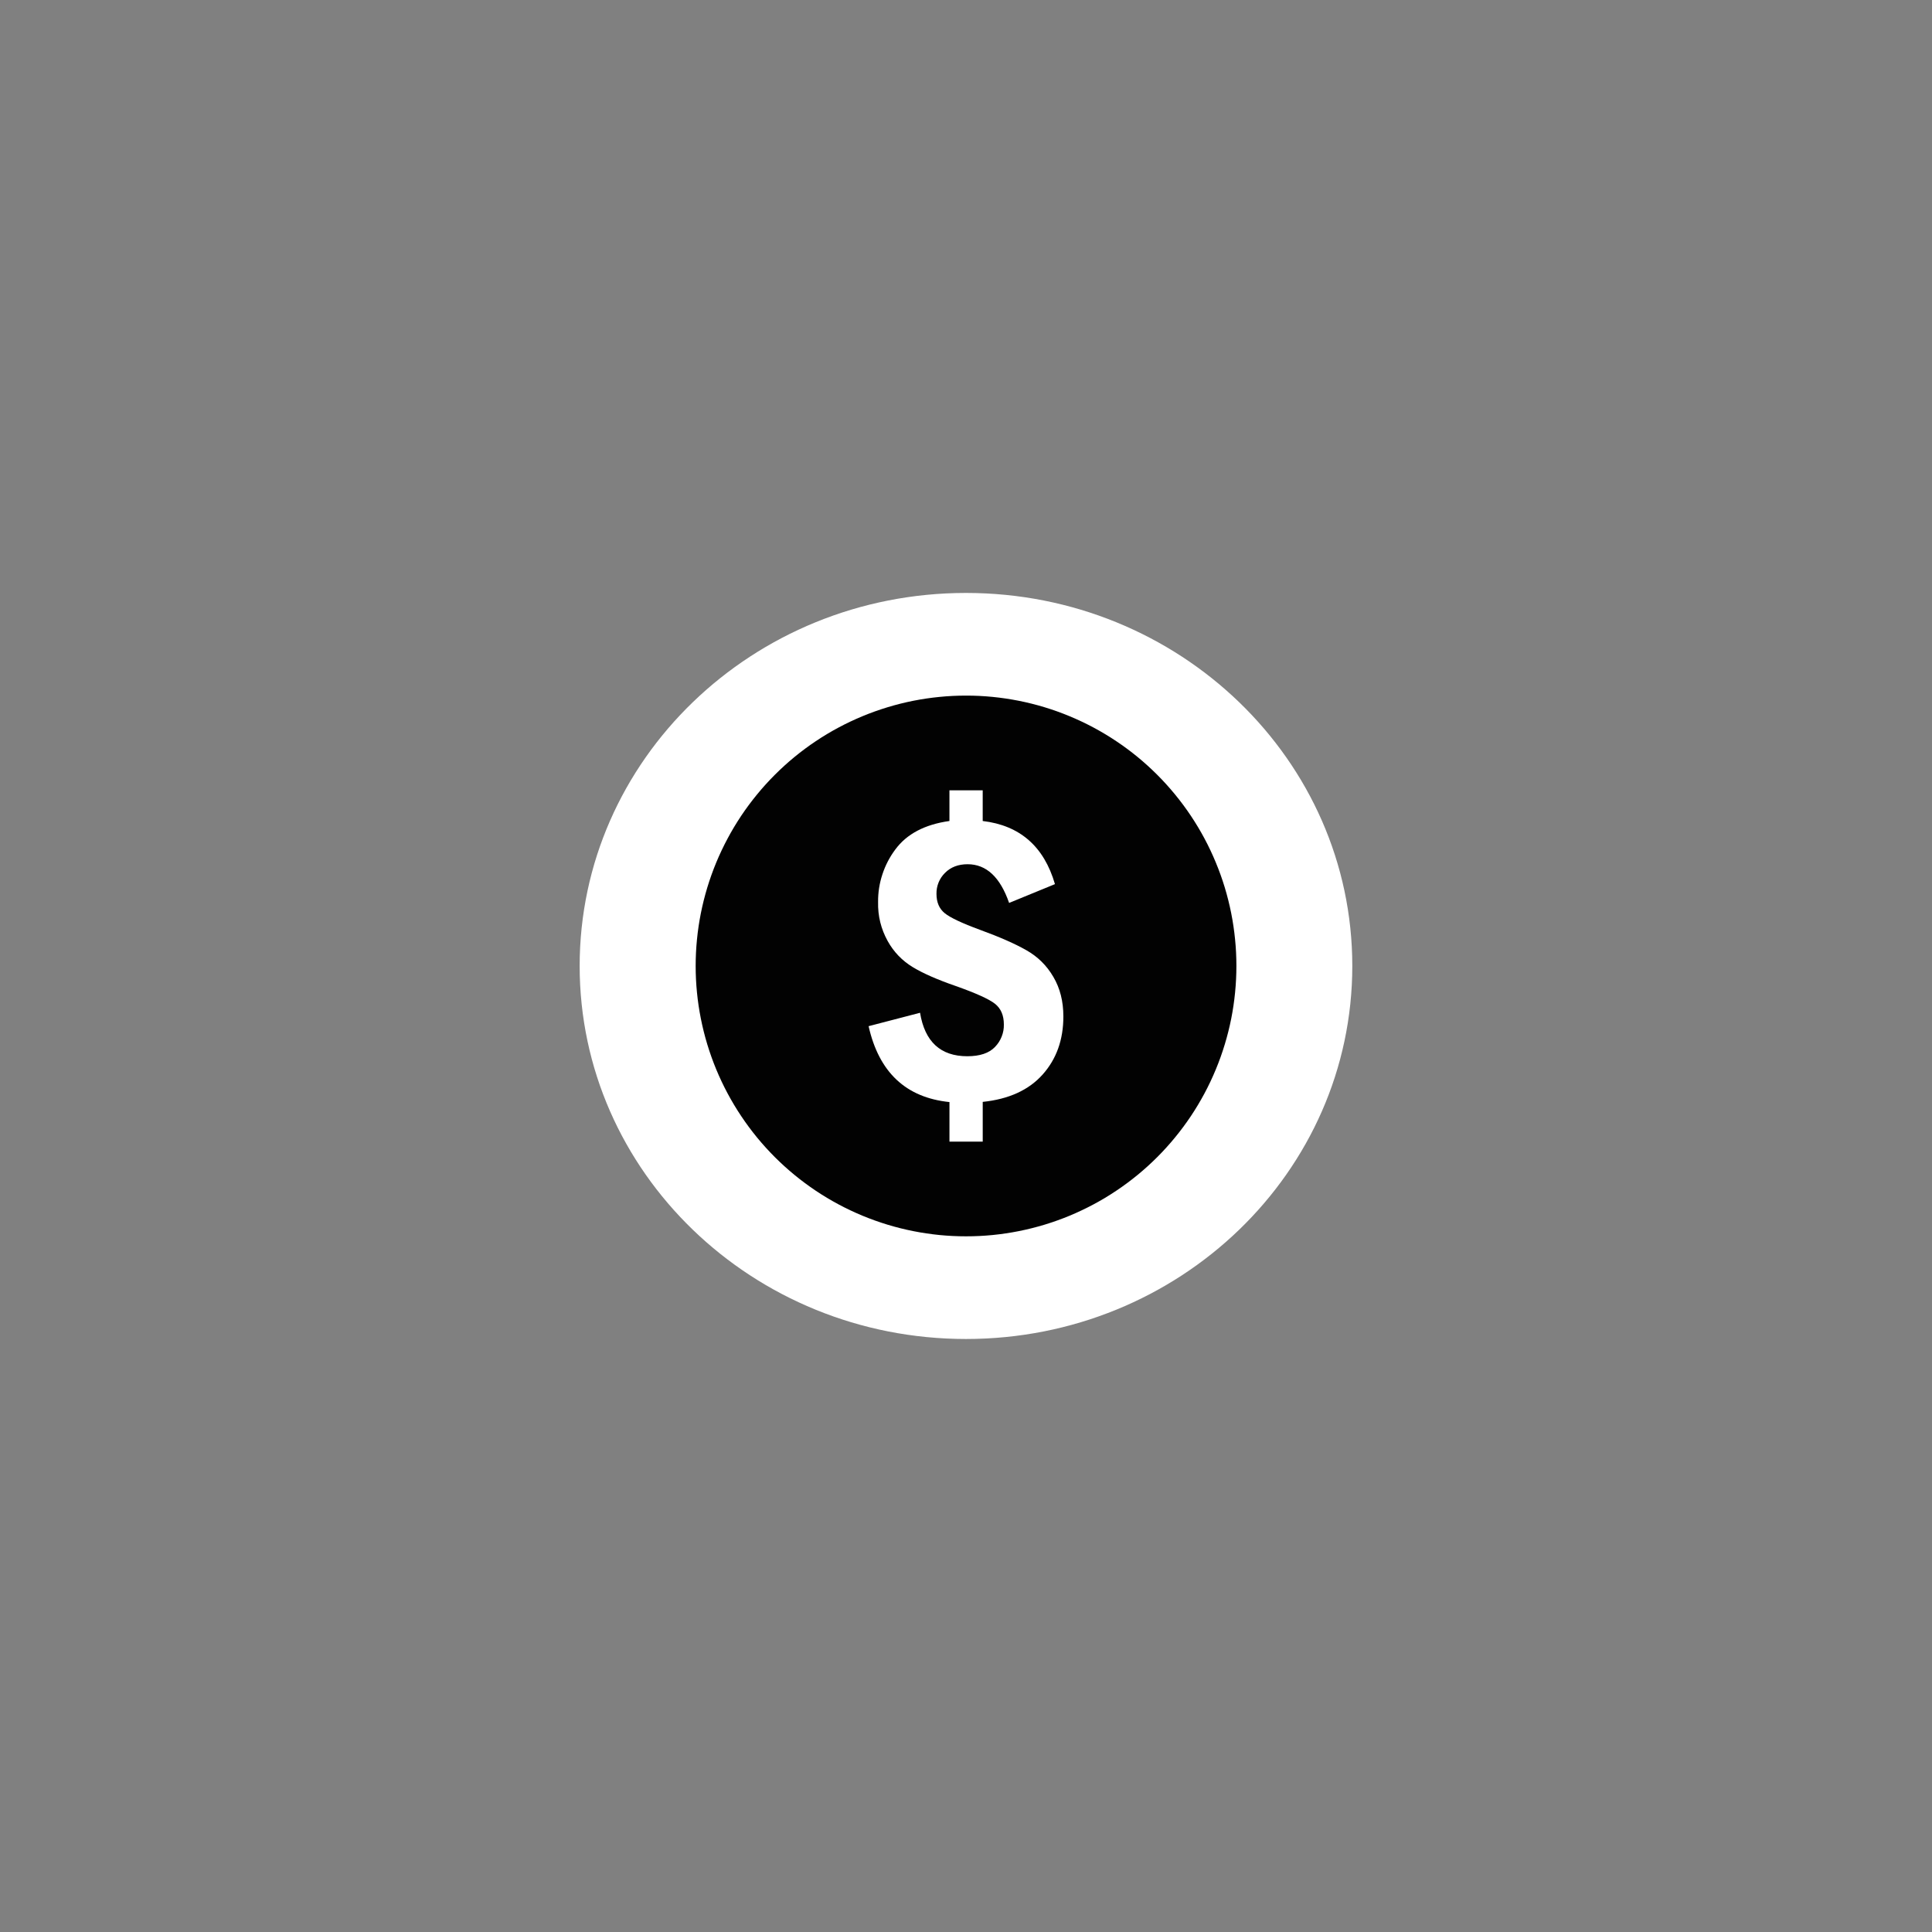 <svg xmlns="http://www.w3.org/2000/svg" xmlns:xlink="http://www.w3.org/1999/xlink" width="500" zoomAndPan="magnify" viewBox="0 0 375 375" height="500" preserveAspectRatio="xMidYMid meet" version="1.0"><rect x="0" y="0" width="375" height="375" fill="#808080" stroke="none"/><defs><clipPath id="594be1ba18"><path d="M 112.5 115.09 L 262.5 115.09 L 262.5 259.84 L 112.5 259.84 Z M 112.5 115.09 " clip-rule="nonzero"/></clipPath></defs><g clip-path="url(#594be1ba18)"><path fill="#ffffff" d="M 262.48 187.496 C 262.48 227.48 228.91 259.898 187.496 259.898 C 146.082 259.898 112.512 227.48 112.512 187.496 C 112.512 147.508 146.082 115.09 187.496 115.09 C 228.91 115.09 262.48 147.508 262.48 187.496 Z M 262.48 187.496 " fill-opacity="1" fill-rule="nonzero"/></g><path fill="#ffffff" d="M 248.656 187.496 C 248.656 189.5 248.559 191.496 248.363 193.488 C 248.164 195.484 247.871 197.461 247.48 199.426 C 247.09 201.391 246.605 203.332 246.023 205.25 C 245.441 207.164 244.766 209.051 244 210.898 C 243.234 212.75 242.379 214.559 241.434 216.324 C 240.492 218.094 239.461 219.809 238.348 221.473 C 237.234 223.141 236.043 224.746 234.773 226.293 C 233.504 227.844 232.16 229.324 230.742 230.742 C 229.328 232.156 227.844 233.5 226.297 234.773 C 224.746 236.043 223.141 237.234 221.477 238.348 C 219.809 239.461 218.094 240.488 216.328 241.434 C 214.559 242.379 212.75 243.234 210.902 244 C 209.051 244.766 207.168 245.441 205.25 246.02 C 203.332 246.602 201.395 247.09 199.43 247.48 C 197.465 247.871 195.484 248.164 193.492 248.359 C 191.496 248.555 189.5 248.656 187.496 248.656 C 185.492 248.656 183.496 248.555 181.5 248.359 C 179.508 248.164 177.531 247.871 175.566 247.48 C 173.602 247.09 171.66 246.602 169.742 246.02 C 167.824 245.441 165.941 244.766 164.094 244 C 162.242 243.234 160.434 242.379 158.668 241.434 C 156.898 240.488 155.184 239.461 153.52 238.348 C 151.852 237.234 150.246 236.043 148.699 234.773 C 147.148 233.5 145.668 232.156 144.25 230.742 C 142.832 229.324 141.492 227.844 140.219 226.293 C 138.949 224.746 137.758 223.141 136.645 221.473 C 135.531 219.809 134.504 218.094 133.559 216.324 C 132.613 214.559 131.758 212.75 130.992 210.898 C 130.227 209.051 129.551 207.164 128.969 205.25 C 128.391 203.332 127.902 201.391 127.512 199.426 C 127.121 197.461 126.828 195.484 126.633 193.488 C 126.434 191.496 126.336 189.5 126.336 187.496 C 126.336 185.492 126.434 183.492 126.633 181.5 C 126.828 179.508 127.121 177.527 127.512 175.562 C 127.902 173.598 128.391 171.66 128.969 169.742 C 129.551 167.824 130.227 165.941 130.992 164.09 C 131.758 162.238 132.613 160.43 133.559 158.664 C 134.504 156.898 135.531 155.184 136.645 153.516 C 137.758 151.852 138.949 150.246 140.219 148.695 C 141.492 147.148 142.832 145.664 144.25 144.25 C 145.668 142.832 147.148 141.488 148.699 140.219 C 150.246 138.949 151.852 137.754 153.52 136.645 C 155.184 135.531 156.898 134.5 158.668 133.559 C 160.434 132.613 162.242 131.758 164.094 130.992 C 165.941 130.227 167.824 129.551 169.742 128.969 C 171.66 128.387 173.602 127.902 175.566 127.512 C 177.531 127.121 179.508 126.828 181.5 126.629 C 183.496 126.434 185.492 126.336 187.496 126.336 C 189.5 126.336 191.496 126.434 193.492 126.629 C 195.484 126.828 197.465 127.121 199.43 127.512 C 201.395 127.902 203.332 128.387 205.25 128.969 C 207.168 129.551 209.051 130.227 210.902 130.992 C 212.75 131.758 214.559 132.613 216.328 133.559 C 218.094 134.5 219.809 135.531 221.477 136.645 C 223.141 137.754 224.746 138.949 226.297 140.219 C 227.844 141.488 229.328 142.832 230.742 144.25 C 232.16 145.664 233.504 147.148 234.773 148.695 C 236.043 150.246 237.234 151.852 238.348 153.516 C 239.461 155.184 240.492 156.898 241.434 158.664 C 242.379 160.43 243.234 162.238 244 164.09 C 244.766 165.941 245.441 167.824 246.023 169.742 C 246.605 171.66 247.09 173.598 247.48 175.562 C 247.871 177.527 248.164 179.508 248.363 181.5 C 248.559 183.492 248.656 185.492 248.656 187.496 Z M 248.656 187.496 " fill-opacity="1" fill-rule="nonzero"/><path fill="#020202" d="M 239.984 187.496 C 239.984 189.215 239.898 190.93 239.73 192.637 C 239.562 194.348 239.312 196.047 238.977 197.734 C 238.641 199.418 238.223 201.082 237.723 202.727 C 237.227 204.371 236.648 205.988 235.988 207.578 C 235.332 209.164 234.598 210.715 233.789 212.23 C 232.977 213.746 232.094 215.219 231.141 216.648 C 230.184 218.078 229.16 219.457 228.07 220.785 C 226.98 222.113 225.828 223.387 224.613 224.602 C 223.398 225.816 222.125 226.969 220.797 228.059 C 219.469 229.148 218.09 230.172 216.66 231.125 C 215.234 232.082 213.762 232.965 212.246 233.773 C 210.73 234.582 209.176 235.316 207.59 235.977 C 206 236.633 204.387 237.211 202.742 237.711 C 201.098 238.207 199.43 238.625 197.746 238.961 C 196.059 239.297 194.363 239.547 192.652 239.719 C 190.941 239.887 189.227 239.969 187.508 239.969 C 185.789 239.969 184.074 239.887 182.363 239.719 C 180.652 239.547 178.957 239.297 177.27 238.961 C 175.586 238.625 173.918 238.211 172.273 237.711 C 170.629 237.211 169.016 236.633 167.426 235.977 C 165.84 235.316 164.285 234.586 162.77 233.773 C 161.254 232.965 159.781 232.082 158.355 231.129 C 156.926 230.172 155.547 229.148 154.219 228.059 C 152.891 226.969 151.617 225.816 150.402 224.602 C 149.188 223.387 148.035 222.113 146.941 220.785 C 145.852 219.457 144.832 218.078 143.875 216.648 C 142.922 215.223 142.039 213.75 141.227 212.234 C 140.418 210.719 139.684 209.168 139.023 207.578 C 138.367 205.992 137.789 204.375 137.289 202.73 C 136.789 201.086 136.375 199.422 136.039 197.734 C 135.703 196.051 135.449 194.352 135.281 192.641 C 135.113 190.93 135.027 189.215 135.027 187.496 C 135.027 185.777 135.113 184.062 135.281 182.355 C 135.449 180.645 135.699 178.945 136.035 177.262 C 136.371 175.574 136.789 173.91 137.285 172.266 C 137.785 170.621 138.363 169.004 139.02 167.414 C 139.68 165.828 140.414 164.277 141.223 162.762 C 142.031 161.246 142.914 159.773 143.867 158.344 C 144.824 156.914 145.848 155.535 146.938 154.207 C 148.027 152.879 149.18 151.605 150.395 150.391 C 151.609 149.176 152.879 148.023 154.207 146.93 C 155.539 145.84 156.914 144.816 158.344 143.863 C 159.773 142.906 161.246 142.023 162.762 141.215 C 164.277 140.402 165.828 139.672 167.418 139.012 C 169.004 138.355 170.621 137.777 172.266 137.277 C 173.91 136.777 175.574 136.359 177.258 136.023 C 178.945 135.688 180.645 135.438 182.352 135.27 C 184.062 135.098 185.777 135.016 187.496 135.016 C 189.215 135.012 190.93 135.098 192.641 135.266 C 194.352 135.434 196.051 135.688 197.738 136.02 C 199.422 136.355 201.09 136.773 202.734 137.27 C 204.379 137.77 205.996 138.348 207.582 139.008 C 209.172 139.664 210.723 140.398 212.238 141.207 C 213.754 142.02 215.227 142.898 216.656 143.855 C 218.086 144.809 219.465 145.832 220.797 146.922 C 222.125 148.012 223.395 149.168 224.613 150.383 C 225.828 151.598 226.98 152.871 228.07 154.199 C 229.16 155.527 230.184 156.906 231.141 158.336 C 232.094 159.766 232.977 161.238 233.789 162.754 C 234.598 164.27 235.332 165.82 235.988 167.41 C 236.648 168.996 237.227 170.613 237.727 172.258 C 238.223 173.902 238.641 175.57 238.977 177.254 C 239.312 178.941 239.562 180.641 239.73 182.352 C 239.902 184.062 239.984 185.777 239.984 187.496 Z M 239.984 187.496 " fill-opacity="1" fill-rule="nonzero"/><path fill="#ffffff" d="M 184.285 153.398 L 190.742 153.398 L 190.742 159.355 C 197.965 160.211 202.637 164.297 204.766 171.609 L 195.867 175.258 C 194.133 170.25 191.449 167.746 187.812 167.746 C 186 167.746 184.535 168.305 183.426 169.426 C 182.879 169.961 182.465 170.586 182.176 171.293 C 181.891 172.004 181.754 172.738 181.77 173.504 C 181.77 175.129 182.301 176.375 183.363 177.242 C 184.426 178.109 186.707 179.188 190.203 180.473 C 194.035 181.871 197.043 183.195 199.223 184.441 C 201.43 185.691 203.172 187.41 204.449 189.602 C 205.75 191.797 206.402 194.363 206.398 197.301 C 206.398 201.809 205.059 205.562 202.371 208.57 C 199.688 211.578 195.812 213.348 190.746 213.875 L 190.746 221.59 L 184.289 221.59 L 184.289 213.91 C 175.84 213.047 170.609 208.133 168.594 199.18 L 178.582 196.578 C 179.504 202.203 182.562 205.016 187.758 205.016 C 190.191 205.016 191.984 204.414 193.129 203.211 C 193.695 202.625 194.129 201.957 194.426 201.199 C 194.727 200.441 194.867 199.66 194.848 198.844 C 194.848 197.082 194.277 195.746 193.129 194.836 C 191.984 193.93 189.438 192.773 185.492 191.379 C 181.934 190.148 179.164 188.93 177.172 187.723 C 175.105 186.469 173.48 184.781 172.305 182.668 C 171 180.312 170.375 177.785 170.438 175.09 C 170.418 173.254 170.695 171.465 171.27 169.719 C 171.84 167.973 172.676 166.363 173.773 164.895 C 175.996 161.871 179.5 160.027 184.285 159.355 Z M 184.285 153.398 " fill-opacity="1" fill-rule="nonzero"/></svg>